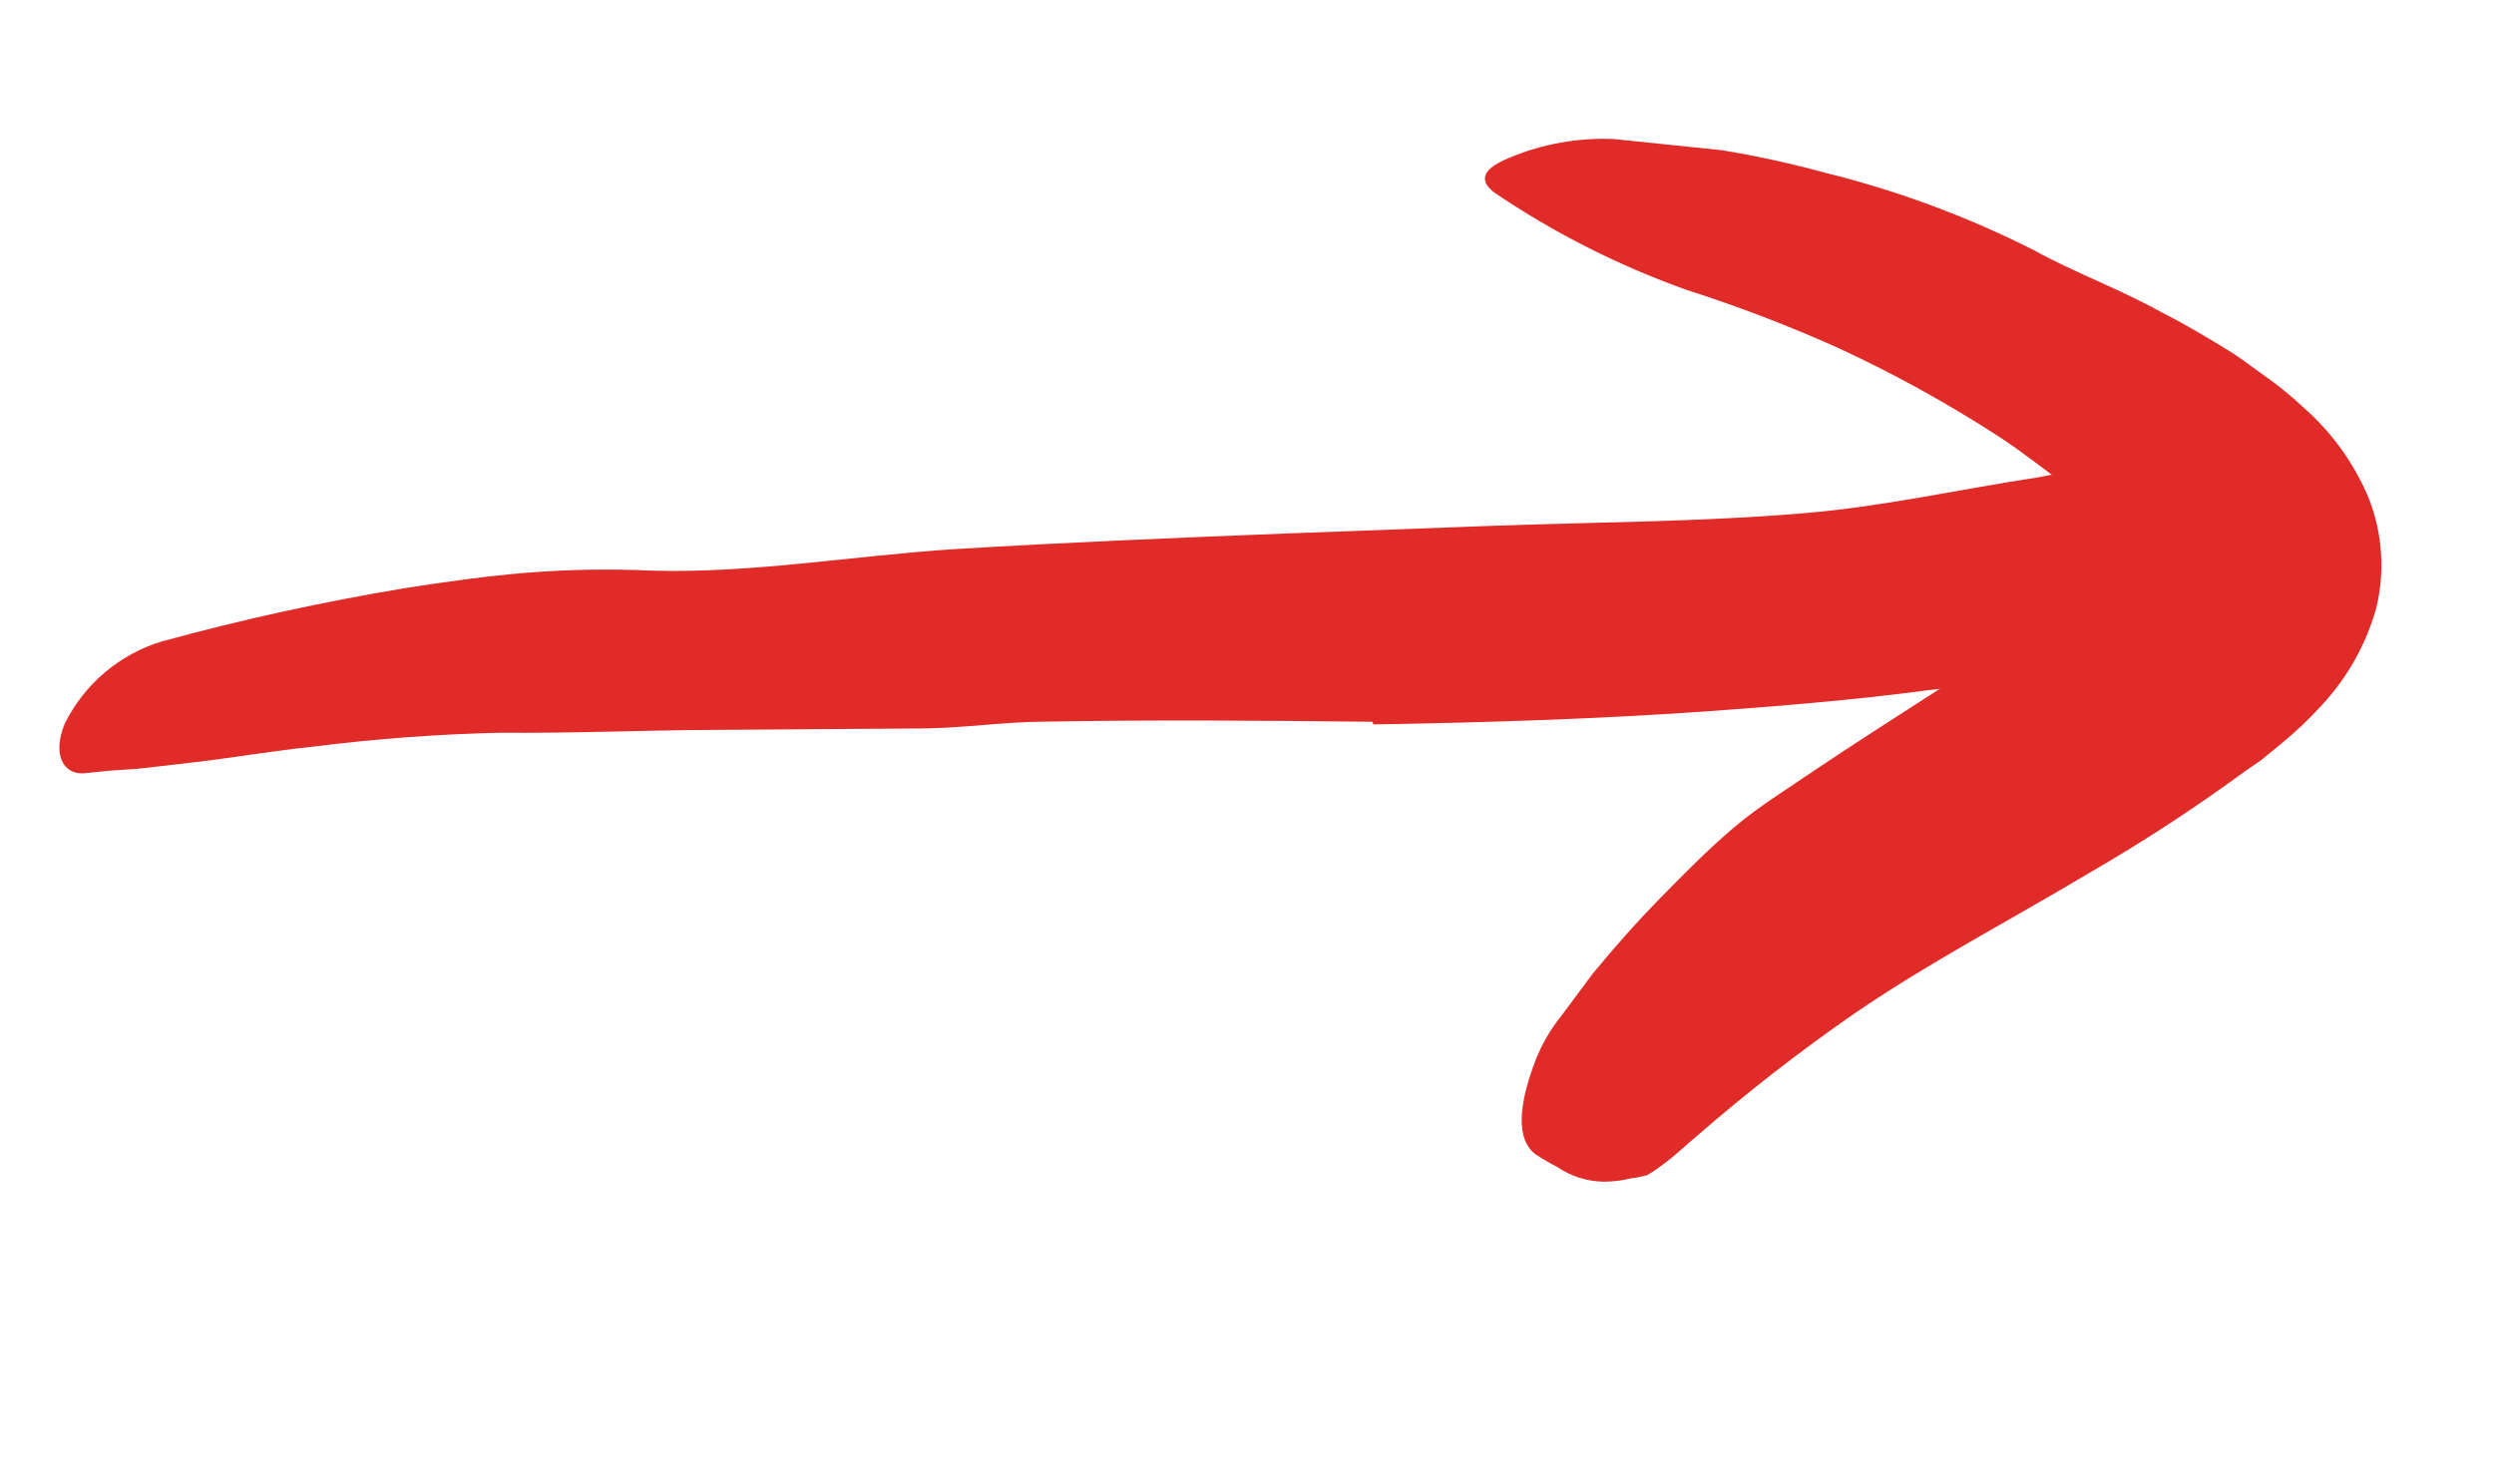<svg width="84" height="50" viewBox="0 0 84 50" fill="none" xmlns="http://www.w3.org/2000/svg">
<path d="M69.184 20.96C69.857 20.588 70.505 20.209 71.15 19.818L71.394 19.674C71.486 19.656 71.463 19.66 71.497 19.653L71.623 19.628L71.851 19.582C72.206 19.468 72.416 19.102 72.334 18.738C72.282 18.604 72.188 18.49 72.067 18.412L71.871 18.261C71.757 18.172 71.65 18.075 71.551 17.969C71.449 17.854 71.34 17.744 71.225 17.643L70.699 17.214C70.354 16.911 69.992 16.627 69.615 16.363C68.855 15.828 68.101 15.207 67.27 14.674C65.562 13.57 63.778 12.587 61.933 11.732C60.257 10.979 58.54 10.321 56.79 9.761C54.512 8.948 52.346 7.851 50.343 6.496C49.729 6.038 50.019 5.647 50.831 5.318C51.942 4.849 53.143 4.633 54.348 4.684L57.983 5.059C59.167 5.253 60.339 5.51 61.496 5.826C63.93 6.429 66.288 7.306 68.524 8.44C69.86 9.181 71.382 9.73 72.825 10.533C73.551 10.898 74.279 11.333 74.996 11.771L75.268 11.942L75.599 12.172L76.252 12.647C76.712 12.967 77.147 13.319 77.556 13.703C78.532 14.553 79.299 15.618 79.794 16.815C80.247 17.988 80.33 19.271 80.033 20.493C79.692 21.705 79.07 22.818 78.216 23.742C77.79 24.212 77.331 24.649 76.84 25.05L76.147 25.617L75.615 25.984C73.929 27.22 72.178 28.364 70.368 29.41C67.708 31 65.031 32.392 62.515 34.107C60.641 35.402 58.842 36.801 57.124 38.297C56.748 38.61 56.401 38.953 56.007 39.234C55.841 39.364 55.666 39.482 55.484 39.588C55.301 39.641 55.114 39.678 54.925 39.7C54.626 39.775 54.319 39.813 54.01 39.812C53.448 39.802 52.901 39.627 52.437 39.309C52.192 39.184 51.954 39.046 51.725 38.894C51.07 38.408 51.117 37.283 51.726 35.701C51.943 35.157 52.241 34.649 52.61 34.194L53.648 32.799C54.373 31.918 55.137 31.052 55.936 30.24C56.734 29.427 57.532 28.614 58.395 27.883C59.257 27.152 60.199 26.584 61.096 25.965C63.806 24.151 66.469 22.513 69.012 20.816L69.184 20.96Z" fill="#E02B28"/>
<path d="M46.225 24.317C42.526 24.276 38.817 24.248 35.115 24.314C33.764 24.324 32.429 24.532 31.078 24.542L23.967 24.591C21.596 24.604 19.243 24.708 16.865 24.686C14.765 24.733 12.668 24.888 10.584 25.151C9.247 25.288 7.939 25.515 6.618 25.673L4.669 25.898L3.686 25.965L2.825 26.054C2.122 26.1 1.757 25.402 2.181 24.379C2.842 23.046 4.024 22.044 5.447 21.611C8.143 20.873 10.875 20.274 13.633 19.816C15.002 19.601 16.387 19.406 17.777 19.293C19.17 19.184 20.569 19.161 21.965 19.225C25.32 19.323 28.747 18.719 32.145 18.501C35.886 18.273 39.617 18.118 43.362 17.972L50.266 17.715C53.801 17.588 57.254 17.584 60.709 17.294C63.383 17.078 65.994 16.484 68.643 16.083C69.225 15.966 69.784 15.854 70.398 15.838C72.594 15.718 73.308 16.144 73.834 17.76C73.974 18.125 74.092 18.497 74.188 18.876C74.438 20.119 73.587 21.204 72.01 21.686C70.852 22.077 69.673 22.4 68.478 22.656C67.337 22.885 66.082 23.136 64.85 23.265C62.399 23.59 59.922 23.79 57.419 23.971C53.72 24.227 49.981 24.347 46.255 24.406L46.225 24.317Z" fill="#E02B28"/>
</svg>
